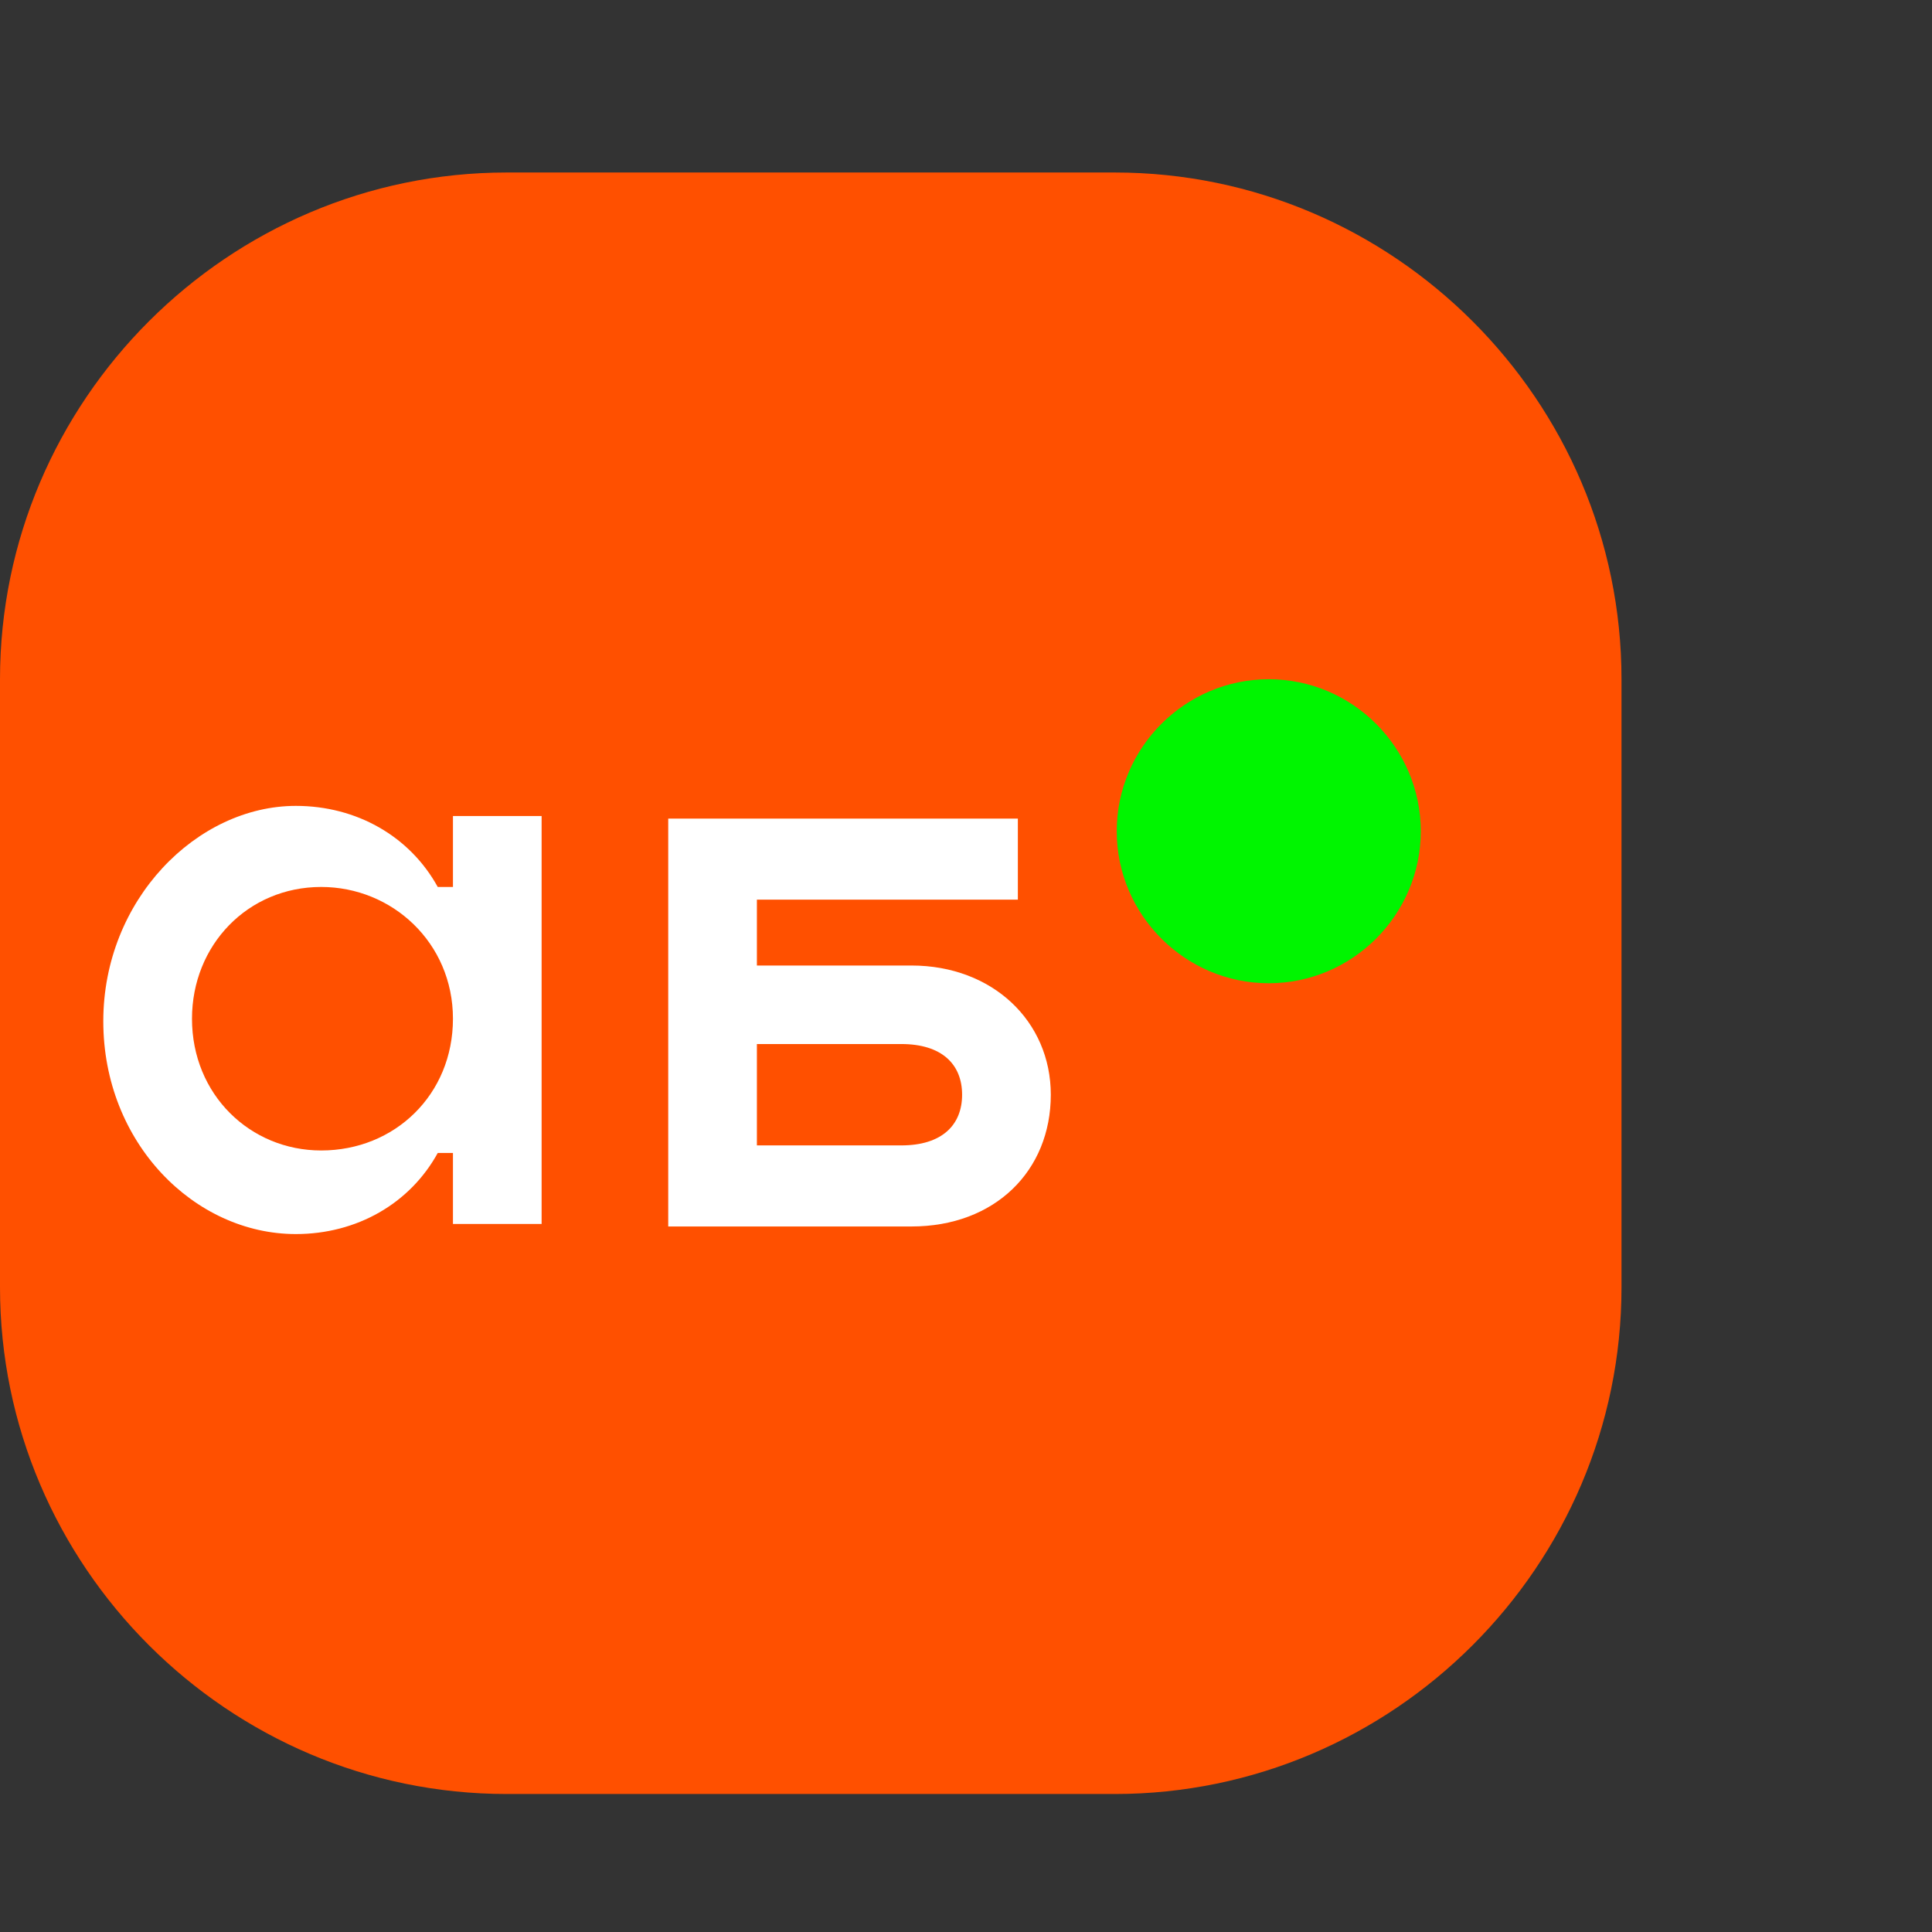 <svg width="56" height="56" viewBox="0 0 56 56" fill="none" xmlns="http://www.w3.org/2000/svg">
<rect x="0" y="0" width="56" height="56" fill="#333333" stroke="none"/>
<path d="M32.312 5H14.688C6.609 5 0 11.609 0 19.688V37.312C0 45.391 6.609 52 14.688 52H32.312C40.391 52 47 45.391 47 37.312V19.688C47 11.609 40.391 5 32.312 5Z" fill="#FF5000"/>
<path d="M13.129 23.653V25.709H12.688C11.88 24.241 10.338 23.359 8.576 23.359C5.712 23.359 2.994 26.077 2.994 29.602C2.994 33.127 5.638 35.77 8.576 35.77C10.338 35.77 11.88 34.889 12.688 33.42H13.129V35.477H15.699V23.653H13.129ZM9.31 33.347C7.254 33.347 5.565 31.731 5.565 29.528C5.565 27.398 7.18 25.709 9.31 25.709C11.366 25.709 13.129 27.325 13.129 29.528C13.129 31.731 11.44 33.347 9.31 33.347Z" fill="white"/>
<path d="M26.419 27.986H21.939V26.077H29.503V23.727H19.369V35.55H26.419C28.842 35.55 30.458 33.934 30.458 31.731C30.458 29.602 28.769 27.986 26.419 27.986ZM26.125 33.2H21.939V30.262H26.125C27.3 30.262 27.887 30.85 27.887 31.731C27.887 32.612 27.3 33.2 26.125 33.2Z" fill="white"/>
<path d="M36.776 28.5C39.199 28.5 41.182 26.517 41.182 24.094C41.182 21.67 39.199 19.688 36.776 19.688C34.352 19.688 32.369 21.67 32.369 24.094C32.369 26.517 34.352 28.5 36.776 28.5Z" fill="#00F500"/>
</svg>
